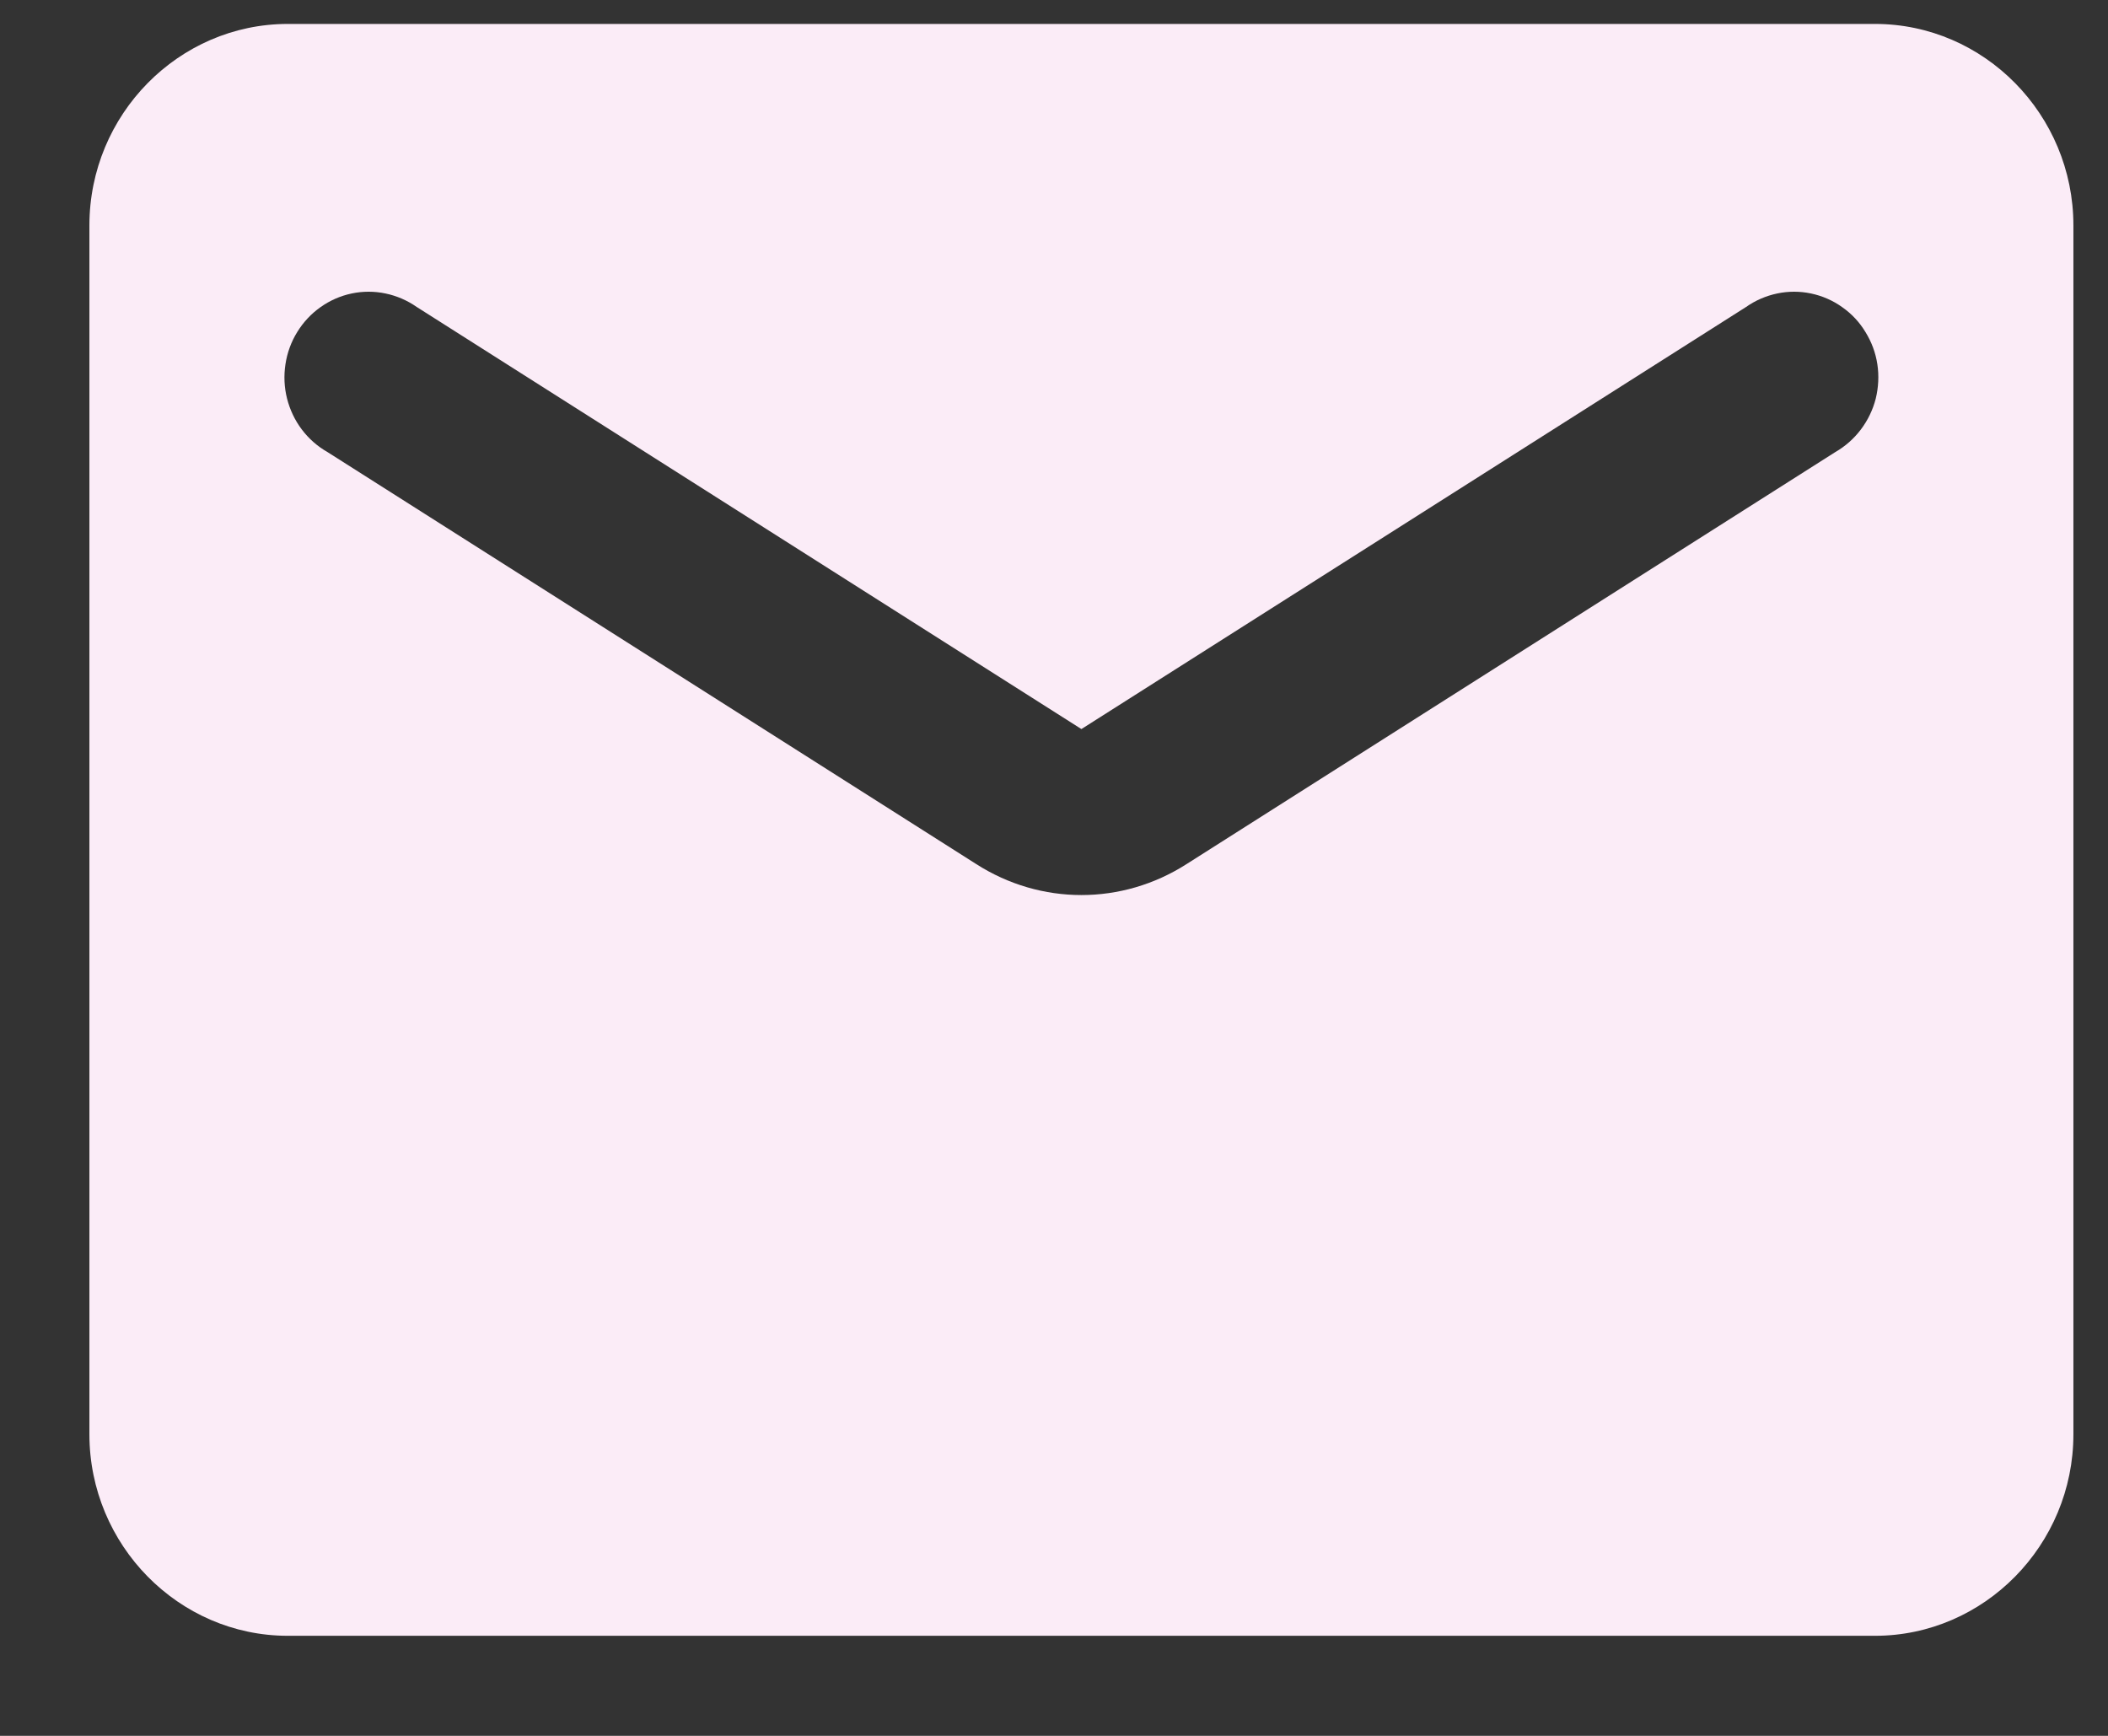<svg width="17" height="14" viewBox="0 0 17 14" fill="none" xmlns="http://www.w3.org/2000/svg">
<rect x="0" y="0" width="17" height="14" fill="#333333" stroke="none"/>
<path d="M15.121 0.193H2.321C1.441 0.193 0.721 0.924 0.721 1.818V11.568C0.721 12.461 1.441 13.193 2.321 13.193H15.121C16.001 13.193 16.721 12.461 16.721 11.568V1.818C16.721 0.924 16.001 0.193 15.121 0.193ZM14.801 3.646L9.569 6.969C9.049 7.302 8.393 7.302 7.873 6.969L2.641 3.646C2.56 3.6 2.49 3.538 2.434 3.464C2.378 3.39 2.338 3.305 2.315 3.215C2.292 3.124 2.288 3.03 2.302 2.938C2.316 2.845 2.348 2.757 2.397 2.678C2.446 2.598 2.51 2.53 2.585 2.477C2.661 2.423 2.746 2.386 2.836 2.367C2.926 2.348 3.019 2.348 3.109 2.367C3.2 2.386 3.285 2.423 3.361 2.476L8.721 5.88L14.081 2.476C14.156 2.423 14.242 2.386 14.332 2.367C14.422 2.348 14.515 2.348 14.605 2.367C14.695 2.386 14.781 2.423 14.856 2.477C14.932 2.53 14.996 2.598 15.044 2.678C15.093 2.757 15.126 2.845 15.14 2.938C15.154 3.03 15.149 3.124 15.127 3.215C15.104 3.305 15.063 3.39 15.007 3.464C14.951 3.538 14.881 3.6 14.801 3.646Z" fill="#FBECF7"/>
</svg>
